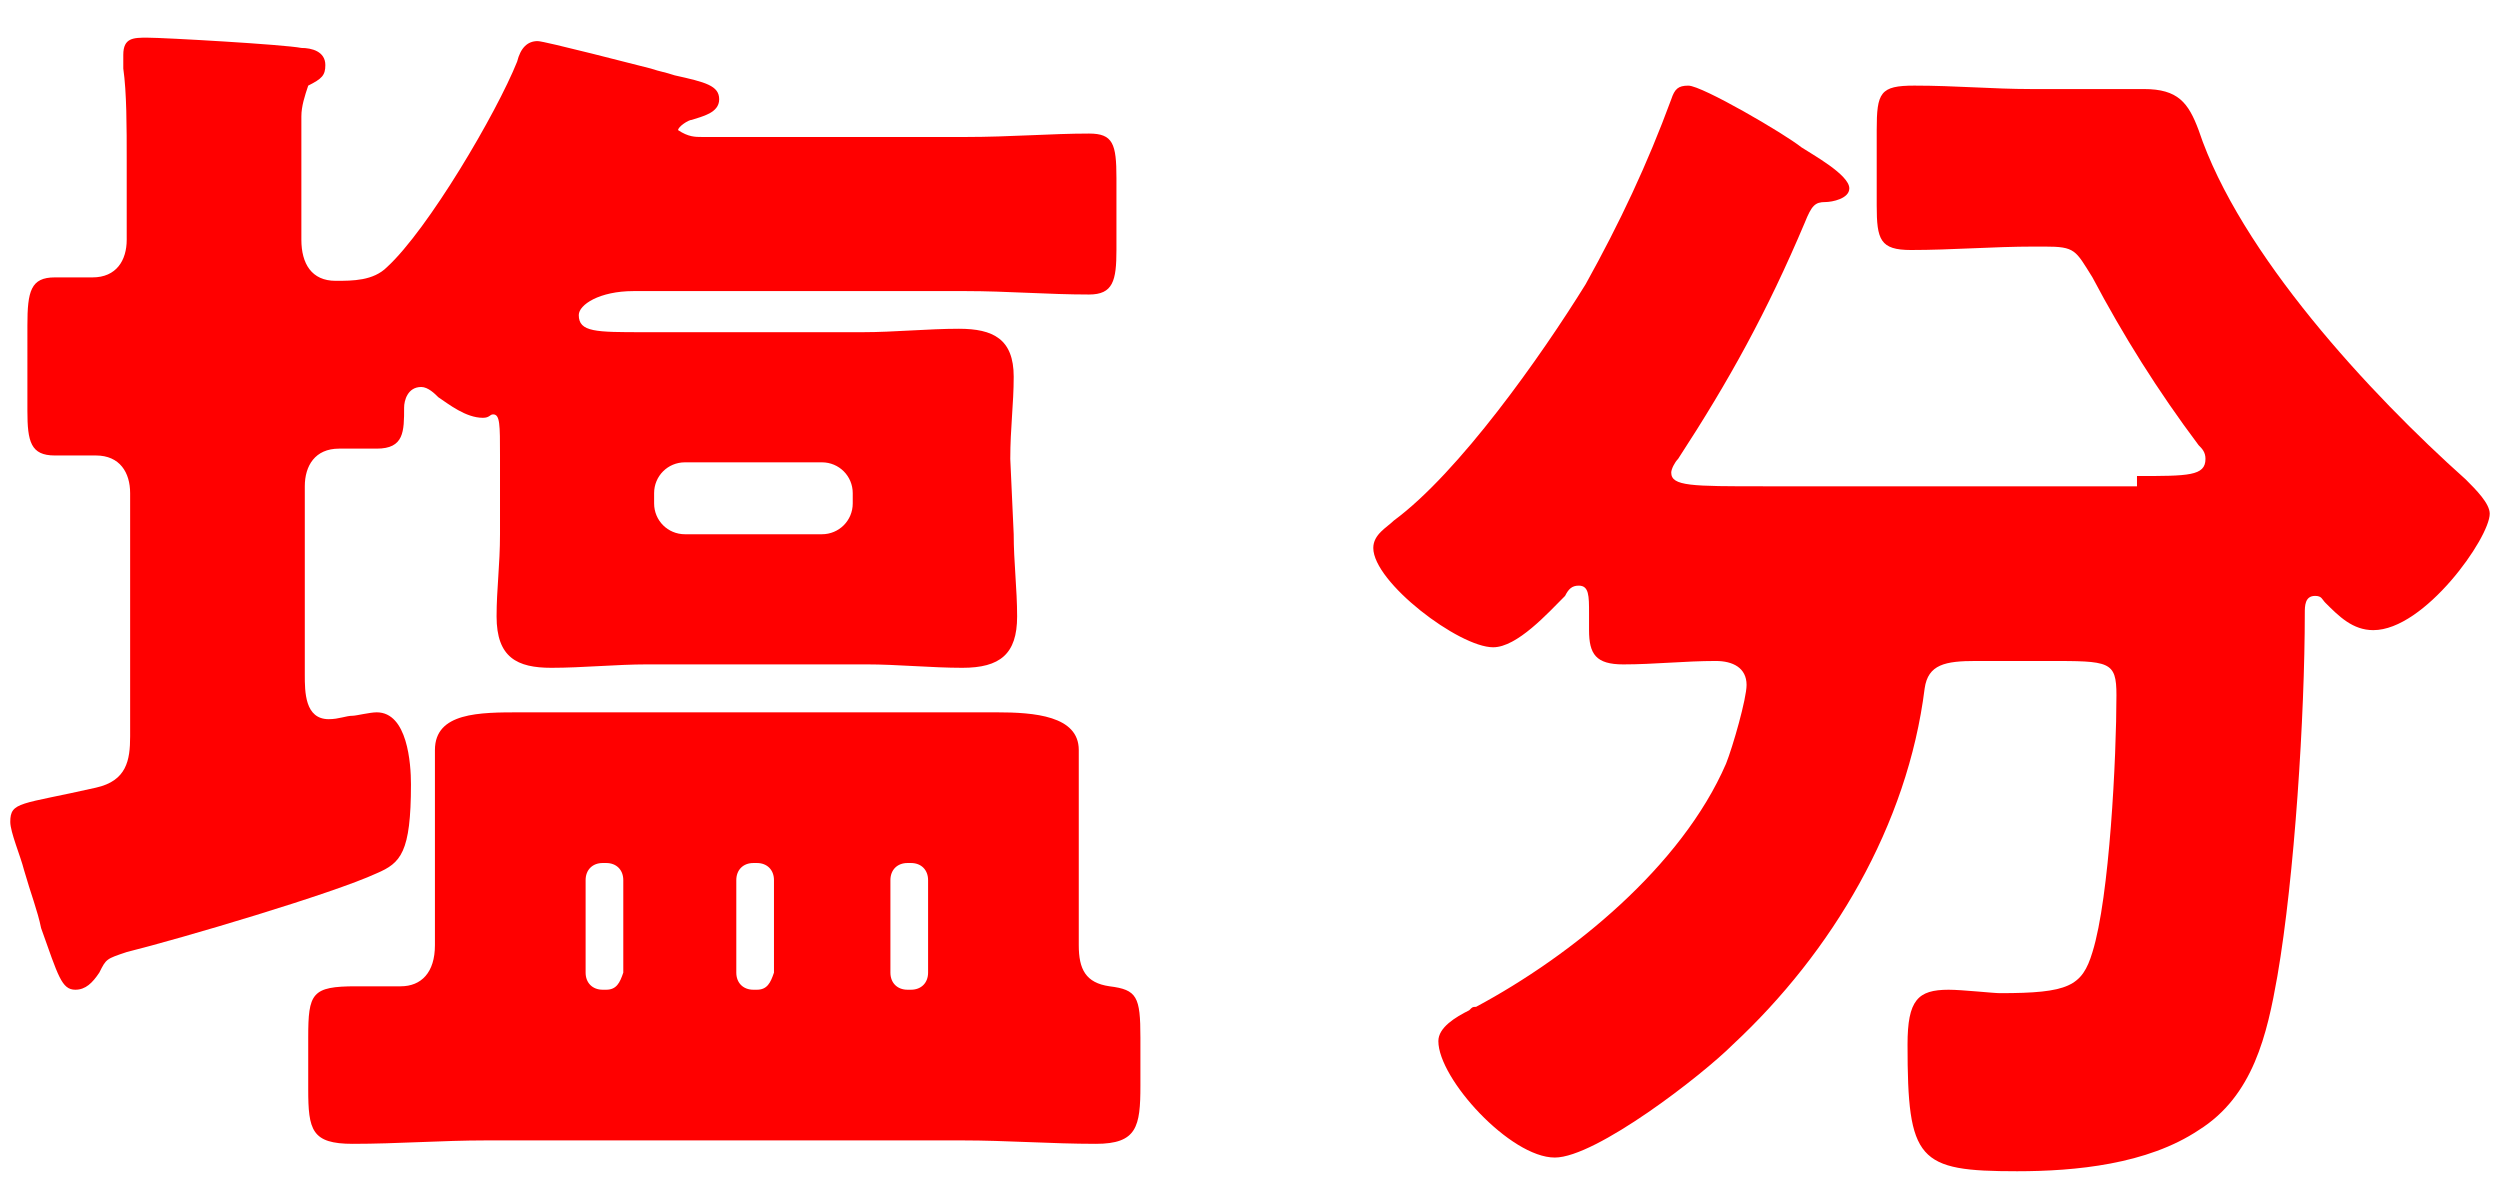 <?xml version="1.0" encoding="utf-8"?>
<!-- Generator: Adobe Illustrator 24.1.0, SVG Export Plug-In . SVG Version: 6.00 Build 0)  -->
<svg version="1.1" id="レイヤー_1" xmlns="http://www.w3.org/2000/svg" xmlns:xlink="http://www.w3.org/1999/xlink" x="0px"
	 y="0px" viewBox="0 0 73 35" style="enable-background:new 0 0 73 35;" xml:space="preserve">
<style type="text/css">
	.st0{fill:#FF0000;}
</style>
<g>
	<g>
		<path class="st0" d="M29.6,15.6c0,0.8,0.1,1.6,0.1,2.4c0,1.1-0.5,1.5-1.6,1.5c-0.9,0-1.9-0.1-2.8-0.1h-6.4c-0.9,0-1.9,0.1-2.8,0.1
			c-1,0-1.6-0.3-1.6-1.5c0-0.8,0.1-1.5,0.1-2.4v-2.3c0-0.9,0-1.2-0.2-1.2c-0.1,0-0.1,0.1-0.3,0.1c-0.5,0-1-0.4-1.3-0.6
			c-0.1-0.1-0.3-0.3-0.5-0.3c-0.4,0-0.5,0.4-0.5,0.6c0,0.7,0,1.2-0.8,1.2c-0.4,0-0.8,0-1.1,0c-0.7,0-1,0.5-1,1.1v5.5
			c0,0.5,0,1.3,0.7,1.3c0.3,0,0.5-0.1,0.7-0.1c0.1,0,0.5-0.1,0.7-0.1c0.9,0,1,1.5,1,2.1c0,2-0.3,2.3-1,2.6c-1.3,0.6-5.7,1.9-7.3,2.3
			C3.1,28,3.1,28,2.9,28.4c-0.2,0.3-0.4,0.5-0.7,0.5c-0.4,0-0.5-0.4-1-1.8c-0.1-0.5-0.3-1-0.5-1.7C0.6,25,0.3,24.3,0.3,24
			c0-0.6,0.3-0.5,2.5-1c0.9-0.2,1-0.8,1-1.5v-7.1c0-0.6-0.3-1.1-1-1.1c-0.3,0-0.8,0-1.2,0c-0.7,0-0.8-0.4-0.8-1.3V9.5
			c0-1,0.1-1.4,0.8-1.4c0.4,0,1,0,1.1,0c0.7,0,1-0.5,1-1.1V4.7c0-1,0-2-0.1-2.7c0-0.1,0-0.3,0-0.4c0-0.5,0.3-0.5,0.7-0.5
			c0.5,0,4,0.2,4.5,0.3c0.3,0,0.7,0.1,0.7,0.5c0,0.3-0.1,0.4-0.5,0.6C8.9,2.8,8.8,3.1,8.8,3.4V7c0,0.7,0.3,1.2,1,1.2
			c0.5,0,1.1,0,1.5-0.4c1.2-1.1,3.2-4.5,3.8-6c0.1-0.4,0.3-0.6,0.6-0.6c0.2,0,2.9,0.7,3.3,0.8c0.3,0.1,0.4,0.1,0.7,0.2
			C20.6,2.4,21,2.5,21,2.9s-0.5,0.5-0.8,0.6c-0.1,0-0.4,0.2-0.4,0.3C20.1,4,20.3,4,20.5,4h7.7c1.3,0,2.5-0.1,3.6-0.1
			c0.7,0,0.8,0.3,0.8,1.3v2.1c0,0.9-0.1,1.3-0.8,1.3c-1.2,0-2.4-0.1-3.6-0.1h-9.7c-1,0-1.6,0.4-1.6,0.7c0,0.5,0.5,0.5,1.9,0.5h6.4
			c0.9,0,1.9-0.1,2.8-0.1c1,0,1.6,0.3,1.6,1.4c0,0.8-0.1,1.5-0.1,2.4L29.6,15.6L29.6,15.6z M14.2,33.3c-1.3,0-2.6,0.1-3.9,0.1
			C9.1,33.4,9,33,9,31.8v-1.5c0-1.3,0.1-1.5,1.4-1.5h1.3c0.6,0,1-0.4,1-1.2v-4c0-0.3,0-0.6,0-1c0-0.3,0-0.5,0-0.7
			c0-1.1,1.3-1.1,2.5-1.1c1.1,0,2.2,0,3.3,0h7.3c1.1,0,2.2,0,3.3,0c1.1,0,2.4,0.1,2.4,1.1c0,0.3,0,0.5,0,0.7c0,0.4,0,0.7,0,1v4
			c0,0.7,0.2,1.1,0.9,1.2c0.8,0.1,0.9,0.3,0.9,1.5v1.4c0,1.2-0.1,1.7-1.3,1.7c-1.3,0-2.6-0.1-3.9-0.1H14.2z M18.2,25.7
			c0-0.3-0.2-0.5-0.5-0.5h-0.1c-0.3,0-0.5,0.2-0.5,0.5v2.7c0,0.3,0.2,0.5,0.5,0.5h0.1c0.3,0,0.4-0.2,0.5-0.5V25.7z M24.9,14.4
			c0-0.5-0.4-0.9-0.9-0.9h-4c-0.5,0-0.9,0.4-0.9,0.9v0.3c0,0.5,0.4,0.9,0.9,0.9h4c0.5,0,0.9-0.4,0.9-0.9V14.4z M22.6,25.7
			c0-0.3-0.2-0.5-0.5-0.5H22c-0.3,0-0.5,0.2-0.5,0.5v2.7c0,0.3,0.2,0.5,0.5,0.5h0.1c0.3,0,0.4-0.2,0.5-0.5V25.7z M26,28.4
			c0,0.3,0.2,0.5,0.5,0.5h0.1c0.3,0,0.5-0.2,0.5-0.5v-2.7c0-0.3-0.2-0.5-0.5-0.5h-0.1c-0.3,0-0.5,0.2-0.5,0.5V28.4z"/>
		<path class="st0" d="M62.4,13.9c1.5,0,2,0,2-0.5c0-0.2-0.1-0.3-0.2-0.4C63,11.4,62,9.8,61.1,8.1c-0.5-0.8-0.5-0.9-1.4-0.9h-0.3
			c-1.2,0-2.4,0.1-3.6,0.1c-0.9,0-1-0.3-1-1.3V3.8c0-1.1,0.1-1.3,1.1-1.3c1.2,0,2.3,0.1,3.4,0.1h1.4c0.6,0,1.3,0,1.9,0
			c1,0,1.3,0.4,1.6,1.2c1.2,3.6,5,7.7,7.8,10.2c0.3,0.3,0.7,0.7,0.7,1c0,0.7-1.9,3.4-3.4,3.4c-0.6,0-1-0.4-1.4-0.8
			c-0.1-0.1-0.1-0.2-0.3-0.2c-0.3,0-0.3,0.3-0.3,0.5c0,3-0.3,7.7-0.8,10.6c-0.3,1.7-0.7,3.5-2.3,4.5c-1.5,1-3.6,1.2-5.3,1.2
			c-2.9,0-3.2-0.3-3.2-3.7c0-1.3,0.3-1.6,1.2-1.6c0.4,0,1.3,0.1,1.5,0.1c2,0,2.4-0.2,2.7-1.2c0.5-1.6,0.7-5.7,0.7-7.5c0-1-0.2-1-2-1
			h-2.1c-0.9,0-1.4,0.1-1.5,0.8c-0.5,4-2.7,7.7-5.6,10.4c-0.9,0.9-4,3.3-5.2,3.3c-1.3,0-3.4-2.3-3.4-3.4c0-0.4,0.5-0.7,0.9-0.9
			c0.1-0.1,0.1-0.1,0.2-0.1c2.8-1.5,6-4.1,7.3-7.1c0.2-0.5,0.6-1.9,0.6-2.3c0-0.5-0.4-0.7-0.9-0.7c-0.9,0-1.8,0.1-2.7,0.1
			c-0.8,0-1-0.3-1-1v-0.5c0-0.5,0-0.8-0.3-0.8c-0.2,0-0.3,0.1-0.4,0.3c-0.5,0.5-1.4,1.5-2.1,1.5c-1,0-3.5-1.9-3.5-2.9
			c0-0.4,0.4-0.6,0.6-0.8c1.9-1.4,4.3-4.8,5.6-6.9c1-1.8,1.8-3.5,2.5-5.4c0.1-0.3,0.2-0.4,0.5-0.4c0.4,0,2.8,1.4,3.3,1.8
			C52.9,4.5,54,5.1,54,5.5c0,0.3-0.5,0.4-0.7,0.4c-0.3,0-0.4,0.1-0.6,0.6c-1.1,2.6-2.2,4.6-3.7,6.9c-0.1,0.1-0.2,0.3-0.2,0.4
			c0,0.4,0.6,0.4,2.7,0.4h10.9V13.9z"/>
	</g>
</g>
</svg>
